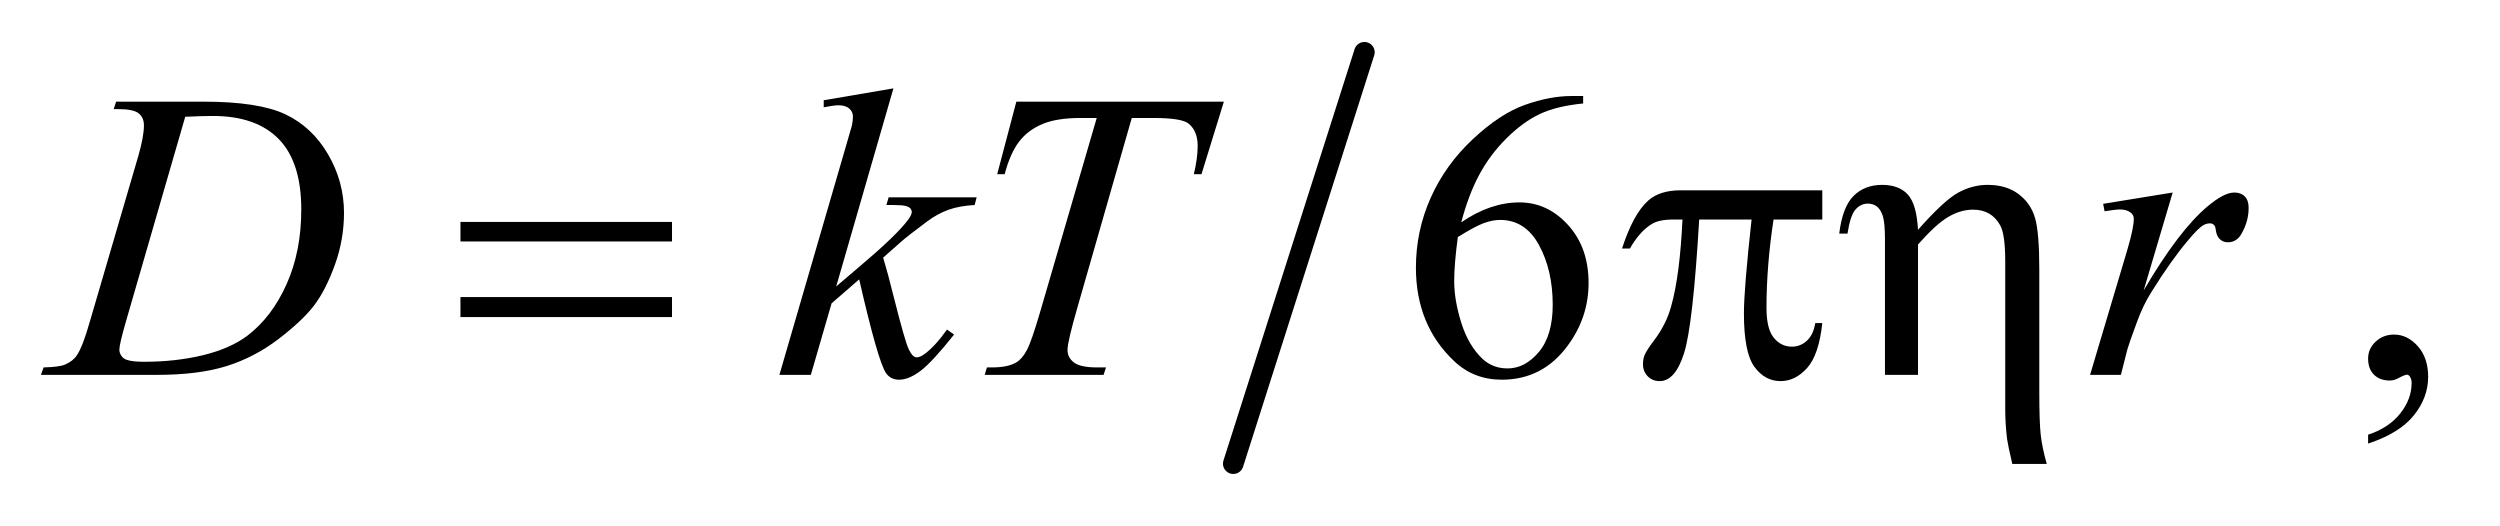 <?xml version="1.0" encoding="UTF-8"?>
<!DOCTYPE svg PUBLIC '-//W3C//DTD SVG 1.0//EN'
          'http://www.w3.org/TR/2001/REC-SVG-20010904/DTD/svg10.dtd'>
<svg stroke-dasharray="none" shape-rendering="auto" xmlns="http://www.w3.org/2000/svg" font-family="'Dialog'" text-rendering="auto" width="95" fill-opacity="1" color-interpolation="auto" color-rendering="auto" preserveAspectRatio="xMidYMid meet" font-size="12px" viewBox="0 0 95 20" fill="black" xmlns:xlink="http://www.w3.org/1999/xlink" stroke="black" image-rendering="auto" stroke-miterlimit="10" stroke-linecap="square" stroke-linejoin="miter" font-style="normal" stroke-width="1" height="20" stroke-dashoffset="0" font-weight="normal" stroke-opacity="1"
><!--Generated by the Batik Graphics2D SVG Generator--><defs id="genericDefs"
  /><g
  ><defs id="defs1"
    ><clipPath clipPathUnits="userSpaceOnUse" id="clipPath1"
      ><path d="M0.861 0.91 L60.806 0.91 L60.806 13.488 L0.861 13.488 L0.861 0.91 Z"
      /></clipPath
      ><clipPath clipPathUnits="userSpaceOnUse" id="clipPath2"
      ><path d="M27.52 29.087 L27.52 430.913 L1942.699 430.913 L1942.699 29.087 Z"
      /></clipPath
    ></defs
    ><g stroke-width="16" transform="scale(1.576,1.576) translate(-0.861,-0.91) matrix(0.031,0,0,0.031,0,0)" stroke-linejoin="round" stroke-linecap="round"
    ><line y2="390" fill="none" x1="1089" clip-path="url(#clipPath2)" x2="987" y1="70"
    /></g
    ><g transform="matrix(0.049,0,0,0.049,-1.357,-1.435)"
    ><path d="M1255.438 103.75 L1255.438 109.531 Q1234.812 111.562 1221.766 117.734 Q1208.719 123.906 1195.984 136.562 Q1183.25 149.219 1174.891 164.766 Q1166.531 180.312 1160.906 201.719 Q1183.406 186.25 1206.062 186.25 Q1227.781 186.25 1243.719 203.75 Q1259.656 221.25 1259.656 248.75 Q1259.656 275.312 1243.562 297.188 Q1224.188 323.75 1192.312 323.75 Q1170.594 323.75 1155.438 309.375 Q1125.75 281.406 1125.75 236.875 Q1125.75 208.438 1137.156 182.812 Q1148.562 157.188 1169.734 137.344 Q1190.906 117.5 1210.281 110.625 Q1229.656 103.75 1246.375 103.75 L1255.438 103.75 ZM1158.25 213.125 Q1155.438 234.219 1155.438 247.188 Q1155.438 262.188 1160.984 279.766 Q1166.531 297.344 1177.469 307.656 Q1185.438 315 1196.844 315 Q1210.438 315 1221.141 302.188 Q1231.844 289.375 1231.844 265.625 Q1231.844 238.906 1221.219 219.375 Q1210.594 199.844 1191.062 199.844 Q1185.125 199.844 1178.328 202.344 Q1171.531 204.844 1158.25 213.125 ZM1864.188 373.281 L1864.188 366.406 Q1880.281 361.094 1889.109 349.922 Q1897.938 338.75 1897.938 326.25 Q1897.938 323.281 1896.531 321.25 Q1895.438 319.844 1894.344 319.844 Q1892.625 319.844 1886.844 322.969 Q1884.031 324.375 1880.906 324.375 Q1873.25 324.375 1868.719 319.844 Q1864.188 315.312 1864.188 307.344 Q1864.188 299.688 1870.047 294.219 Q1875.906 288.75 1884.344 288.75 Q1894.656 288.75 1902.703 297.734 Q1910.75 306.719 1910.75 321.562 Q1910.75 337.656 1899.578 351.484 Q1888.406 365.312 1864.188 373.281 Z" stroke="none" clip-path="url(#clipPath2)"
    /></g
    ><g transform="matrix(0.049,0,0,0.049,-1.357,-1.435)"
    ><path d="M115.875 113.906 L117.75 108.125 L185.406 108.125 Q228.375 108.125 249.078 117.969 Q269.781 127.812 282.125 148.984 Q294.469 170.156 294.469 194.375 Q294.469 215.156 287.359 234.766 Q280.25 254.375 271.266 266.172 Q262.281 277.969 243.688 292.188 Q225.094 306.406 203.375 313.203 Q181.656 320 149.156 320 L59.469 320 L61.5 314.219 Q73.844 313.906 78.062 312.031 Q84.312 309.375 87.281 304.844 Q91.812 298.281 97.438 278.438 L134.938 150.312 Q139.312 135.156 139.312 126.562 Q139.312 120.469 135.25 117.188 Q131.188 113.906 119.312 113.906 L115.875 113.906 ZM171.344 119.844 L125.406 278.438 Q120.25 296.25 120.25 300.469 Q120.25 302.969 121.891 305.312 Q123.531 307.656 126.344 308.438 Q130.406 309.844 139.469 309.844 Q164 309.844 185.016 304.766 Q206.031 299.688 219.469 289.688 Q238.531 275.156 249.938 249.688 Q261.344 224.219 261.344 191.719 Q261.344 155 243.844 137.109 Q226.344 119.219 192.75 119.219 Q184.469 119.219 171.344 119.844 ZM720.562 97.812 L676.188 251.406 L694 236.25 Q723.219 211.562 731.969 199.688 Q734.781 195.781 734.781 193.75 Q734.781 192.344 733.844 191.094 Q732.906 189.844 730.172 189.062 Q727.438 188.281 720.562 188.281 L715.094 188.281 L716.812 182.344 L785.094 182.344 L783.531 188.281 Q771.812 188.906 763.297 191.953 Q754.781 195 746.812 200.938 Q731.031 212.656 726.031 217.188 L712.594 229.062 Q716.031 240.312 721.031 260.469 Q729.469 293.906 732.438 300.156 Q735.406 306.406 738.531 306.406 Q741.188 306.406 744.781 303.75 Q752.906 297.812 762.125 284.844 L767.594 288.75 Q750.562 310.156 741.5 316.953 Q732.438 323.75 724.938 323.75 Q718.375 323.75 714.781 318.594 Q708.531 309.375 694 245.938 L672.594 264.531 L656.5 320 L632.125 320 L684 141.719 L688.375 126.562 Q689.156 122.656 689.156 119.688 Q689.156 115.938 686.266 113.438 Q683.375 110.938 677.906 110.938 Q674.312 110.938 666.5 112.5 L666.5 107.031 L720.562 97.812 ZM815.875 108.125 L976.812 108.125 L959.469 164.375 L953.531 164.375 Q956.5 152.031 956.5 142.344 Q956.5 130.938 949.469 125.156 Q944.156 120.781 922.125 120.781 L905.406 120.781 L863.531 266.719 Q855.562 294.219 855.562 300.625 Q855.562 306.562 860.562 310.391 Q865.562 314.219 878.219 314.219 L885.406 314.219 L883.531 320 L791.344 320 L793.062 314.219 L797.125 314.219 Q809.312 314.219 815.875 310.312 Q820.406 307.656 824.078 300.703 Q827.75 293.75 834.312 271.25 L878.219 120.781 L865.562 120.781 Q847.281 120.781 836.109 125.469 Q824.938 130.156 818.062 139.062 Q811.188 147.969 806.812 164.375 L801.031 164.375 L815.875 108.125 ZM1658.719 187.344 L1712.625 178.594 L1690.125 254.531 Q1717.469 207.812 1739.812 189.219 Q1752.469 178.594 1760.438 178.594 Q1765.594 178.594 1768.562 181.641 Q1771.531 184.688 1771.531 190.469 Q1771.531 200.781 1766.219 210.156 Q1762.469 217.188 1755.438 217.188 Q1751.844 217.188 1749.266 214.844 Q1746.688 212.5 1746.062 207.656 Q1745.75 204.688 1744.656 203.75 Q1743.406 202.5 1741.688 202.5 Q1739.031 202.5 1736.688 203.75 Q1732.625 205.938 1724.344 215.938 Q1711.375 231.25 1696.219 255.625 Q1689.656 265.938 1684.969 278.906 Q1678.406 296.719 1677.469 300.312 L1672.469 320 L1648.562 320 L1677.469 222.969 Q1682.469 206.094 1682.469 198.906 Q1682.469 196.094 1680.125 194.219 Q1677 191.719 1671.844 191.719 Q1668.562 191.719 1659.812 193.125 L1658.719 187.344 Z" stroke="none" clip-path="url(#clipPath2)"
    /></g
    ><g transform="matrix(0.049,0,0,0.049,-1.357,-1.435)"
    ><path d="M384.781 201.406 L548.844 201.406 L548.844 216.562 L384.781 216.562 L384.781 201.406 ZM384.781 259.688 L548.844 259.688 L548.844 275.156 L384.781 275.156 L384.781 259.688 ZM1440.906 176.875 L1440.906 199.531 L1403.094 199.531 Q1397.625 235.312 1397.625 268.125 Q1397.625 284.219 1403.25 291.172 Q1408.875 298.125 1417.312 298.125 Q1424.031 298.125 1429.031 293.438 Q1434.031 288.75 1435.438 279.844 L1440.906 279.844 Q1438.25 304.531 1429.109 314.688 Q1419.969 324.844 1408.562 324.844 Q1396.375 324.844 1388.25 313.75 Q1380.125 302.656 1380.125 272.344 Q1380.125 253.281 1386.062 199.531 L1345.438 199.531 Q1340.594 281.406 1333.719 303.125 Q1326.844 324.844 1314.812 324.844 Q1309.188 324.844 1305.516 321.094 Q1301.844 317.344 1301.844 311.719 Q1301.844 307.656 1303.094 304.688 Q1304.812 300.625 1310.438 293.281 Q1319.969 280.625 1323.719 266.719 Q1330.438 242.969 1332.469 199.531 L1325.281 199.531 Q1313.875 199.531 1308.25 203.281 Q1299.188 208.906 1291.688 222.031 L1285.594 222.031 Q1294.344 195 1306.062 184.688 Q1314.969 176.875 1331.062 176.875 L1440.906 176.875 ZM1489.5 320 L1489.5 215.312 Q1489.5 201.719 1487.781 196.641 Q1486.062 191.562 1483.172 189.375 Q1480.281 187.188 1476.219 187.188 Q1470.75 187.188 1466.688 191.719 Q1462.625 196.25 1460.438 210.469 L1454.031 210.469 Q1456.531 189.844 1465.125 181.25 Q1473.719 172.656 1487.312 172.656 Q1500.281 172.656 1507.156 180.078 Q1514.031 187.5 1515.125 207.5 Q1535.281 184.688 1546.297 178.672 Q1557.312 172.656 1569.031 172.656 Q1583.719 172.656 1593.172 179.844 Q1602.625 187.031 1605.906 198.359 Q1609.188 209.688 1609.188 238.125 L1609.188 332.969 Q1609.188 356.562 1610.281 366.406 Q1611.375 376.25 1614.969 389.062 L1588.25 389.062 Q1584.812 374.219 1584.188 369.688 Q1582.781 357.656 1582.781 346.875 L1582.781 232.344 Q1582.781 210.938 1578.875 204.062 Q1572.156 191.875 1557.781 191.875 Q1548.094 191.875 1538.484 197.578 Q1528.875 203.281 1515.125 218.906 L1515.125 320 L1489.5 320 Z" stroke="none" clip-path="url(#clipPath2)"
    /></g
  ></g
></svg
>
